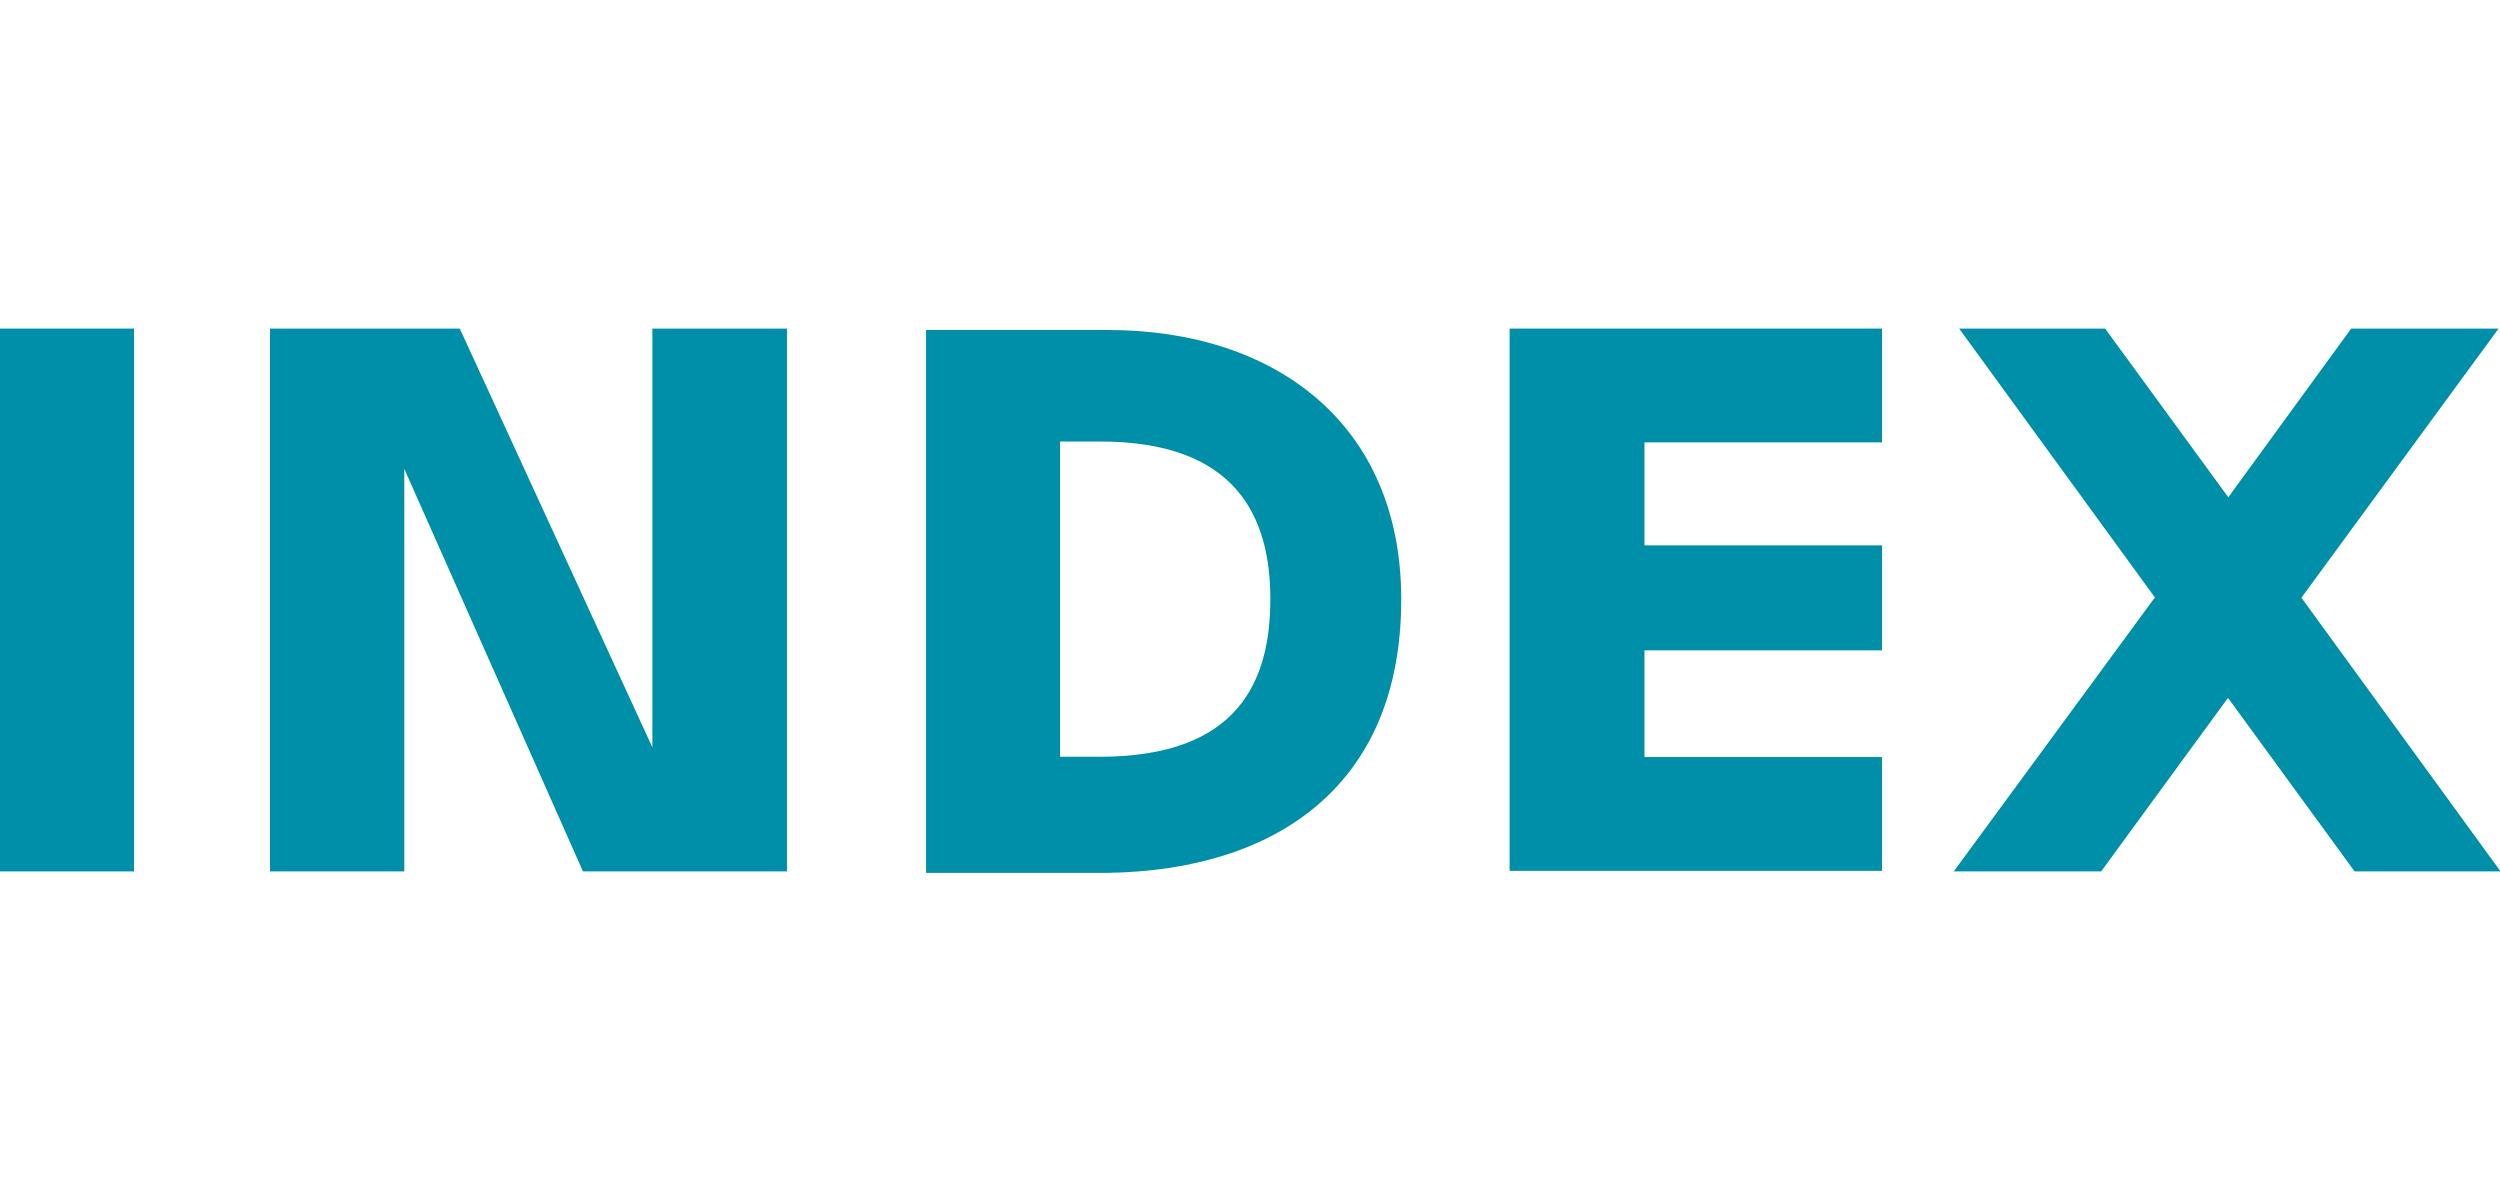 <svg xmlns:xlink="http://www.w3.org/1999/xlink" xmlns="http://www.w3.org/2000/svg" viewBox="0 0 87.87 19.08" width="150"  height="72" >
  <defs>
    <style>.cls-1 {
      fill: #008fa8;
    }</style>
  </defs>
  <path class="cls-1" d="M382.22,307.68h-4.71V288.6h4.71Z" transform="translate(-377.51 -288.6)" fill="#008FA8"></path>
  <path class="cls-1" d="M398,307.68l-6.28-14.15h0v14.15H387V288.6h6.67l6.77,14.72h0V288.6h4.73v19.08Z" transform="translate(-377.51 -288.6)" fill="#008FA8"></path>
  <path class="cls-1" d="M414.77,303.65h1.39c4.91,0,6-2.69,6-5.55s-1.18-5.54-6-5.53h-1.39Zm-4.71-15h6.39c5.88,0,10.32,3.3,10.31,9.48,0,6.56-4.43,9.51-10.31,9.6h-6.39Z" transform="translate(-377.51 -288.6)" fill="#008FA8"></path>
  <path class="cls-1" d="M430.57,288.6h13.09v4h-8.35v3.62h8.35v3.69h-8.35v3.75h8.35v4H430.57Z" transform="translate(-377.51 -288.6)" fill="#008FA8"></path>
  <path class="cls-1" d="M451.36,307.68h-5.18l7.07-9.63-6.88-9.45h5.13l4.33,5.93,4.32-5.93h5.18l-6.93,9.46,7,9.62h-5.13l-4.45-6.1Z" transform="translate(-377.51 -288.6)" fill="#008FA8"></path>
</svg>